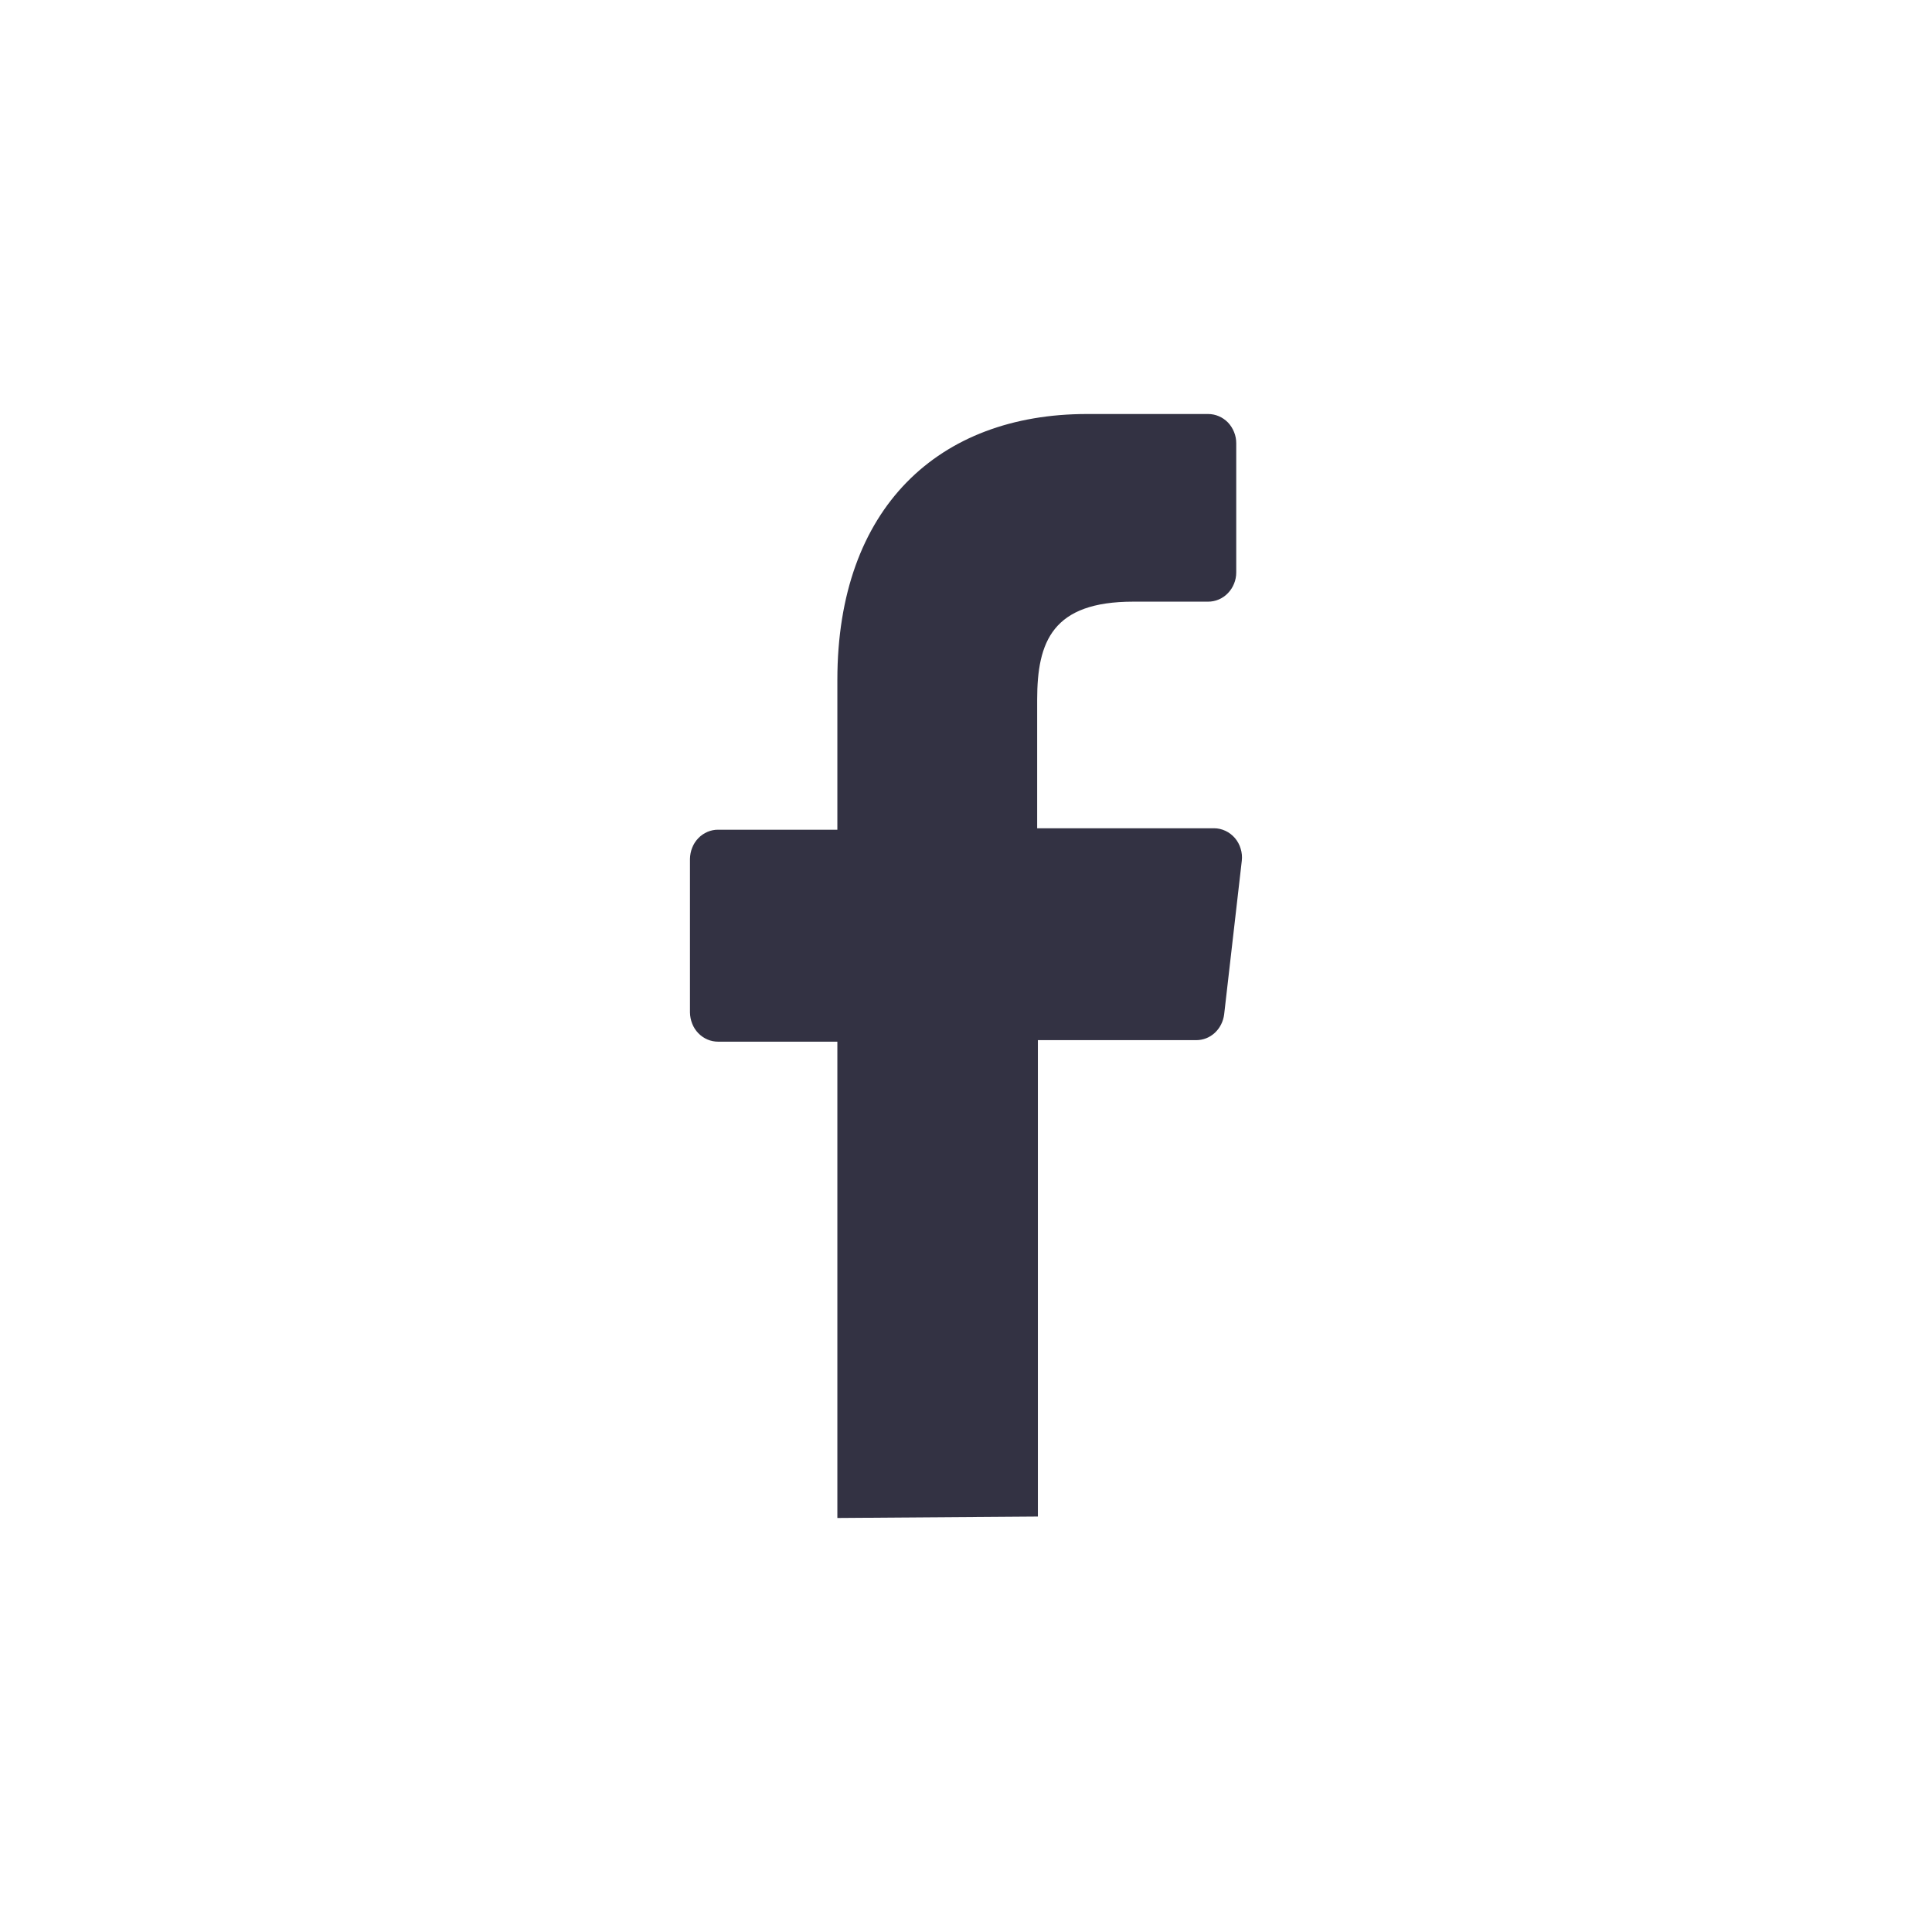 <svg width="24" height="24" viewBox="0 0 24 24" fill="none" xmlns="http://www.w3.org/2000/svg">
<path d="M12.893 18.839V12.921H14.861C14.946 12.921 15.028 12.889 15.092 12.829C15.155 12.77 15.196 12.689 15.207 12.6L15.426 10.693C15.432 10.643 15.427 10.591 15.412 10.543C15.398 10.494 15.373 10.449 15.341 10.411C15.308 10.373 15.268 10.342 15.223 10.321C15.178 10.3 15.13 10.289 15.081 10.289H12.884V8.693C12.884 7.966 13.077 7.474 14.078 7.474H15.007C15.053 7.474 15.098 7.465 15.14 7.447C15.183 7.429 15.221 7.402 15.254 7.368C15.286 7.335 15.312 7.295 15.33 7.25C15.348 7.206 15.357 7.159 15.357 7.111V5.506C15.357 5.458 15.348 5.411 15.33 5.367C15.312 5.322 15.286 5.282 15.254 5.248C15.221 5.215 15.183 5.188 15.14 5.17C15.098 5.152 15.053 5.143 15.007 5.143H13.503C11.663 5.143 10.402 6.306 10.402 8.446V10.307H8.921C8.876 10.306 8.83 10.316 8.788 10.334C8.746 10.352 8.707 10.378 8.675 10.412C8.642 10.446 8.616 10.486 8.599 10.53C8.581 10.574 8.572 10.622 8.571 10.67V12.577C8.572 12.625 8.581 12.672 8.599 12.717C8.616 12.761 8.642 12.801 8.675 12.835C8.707 12.868 8.746 12.895 8.788 12.913C8.83 12.931 8.876 12.94 8.921 12.94H10.402V18.857L12.893 18.839Z" fill="#333243"/>
</svg>
